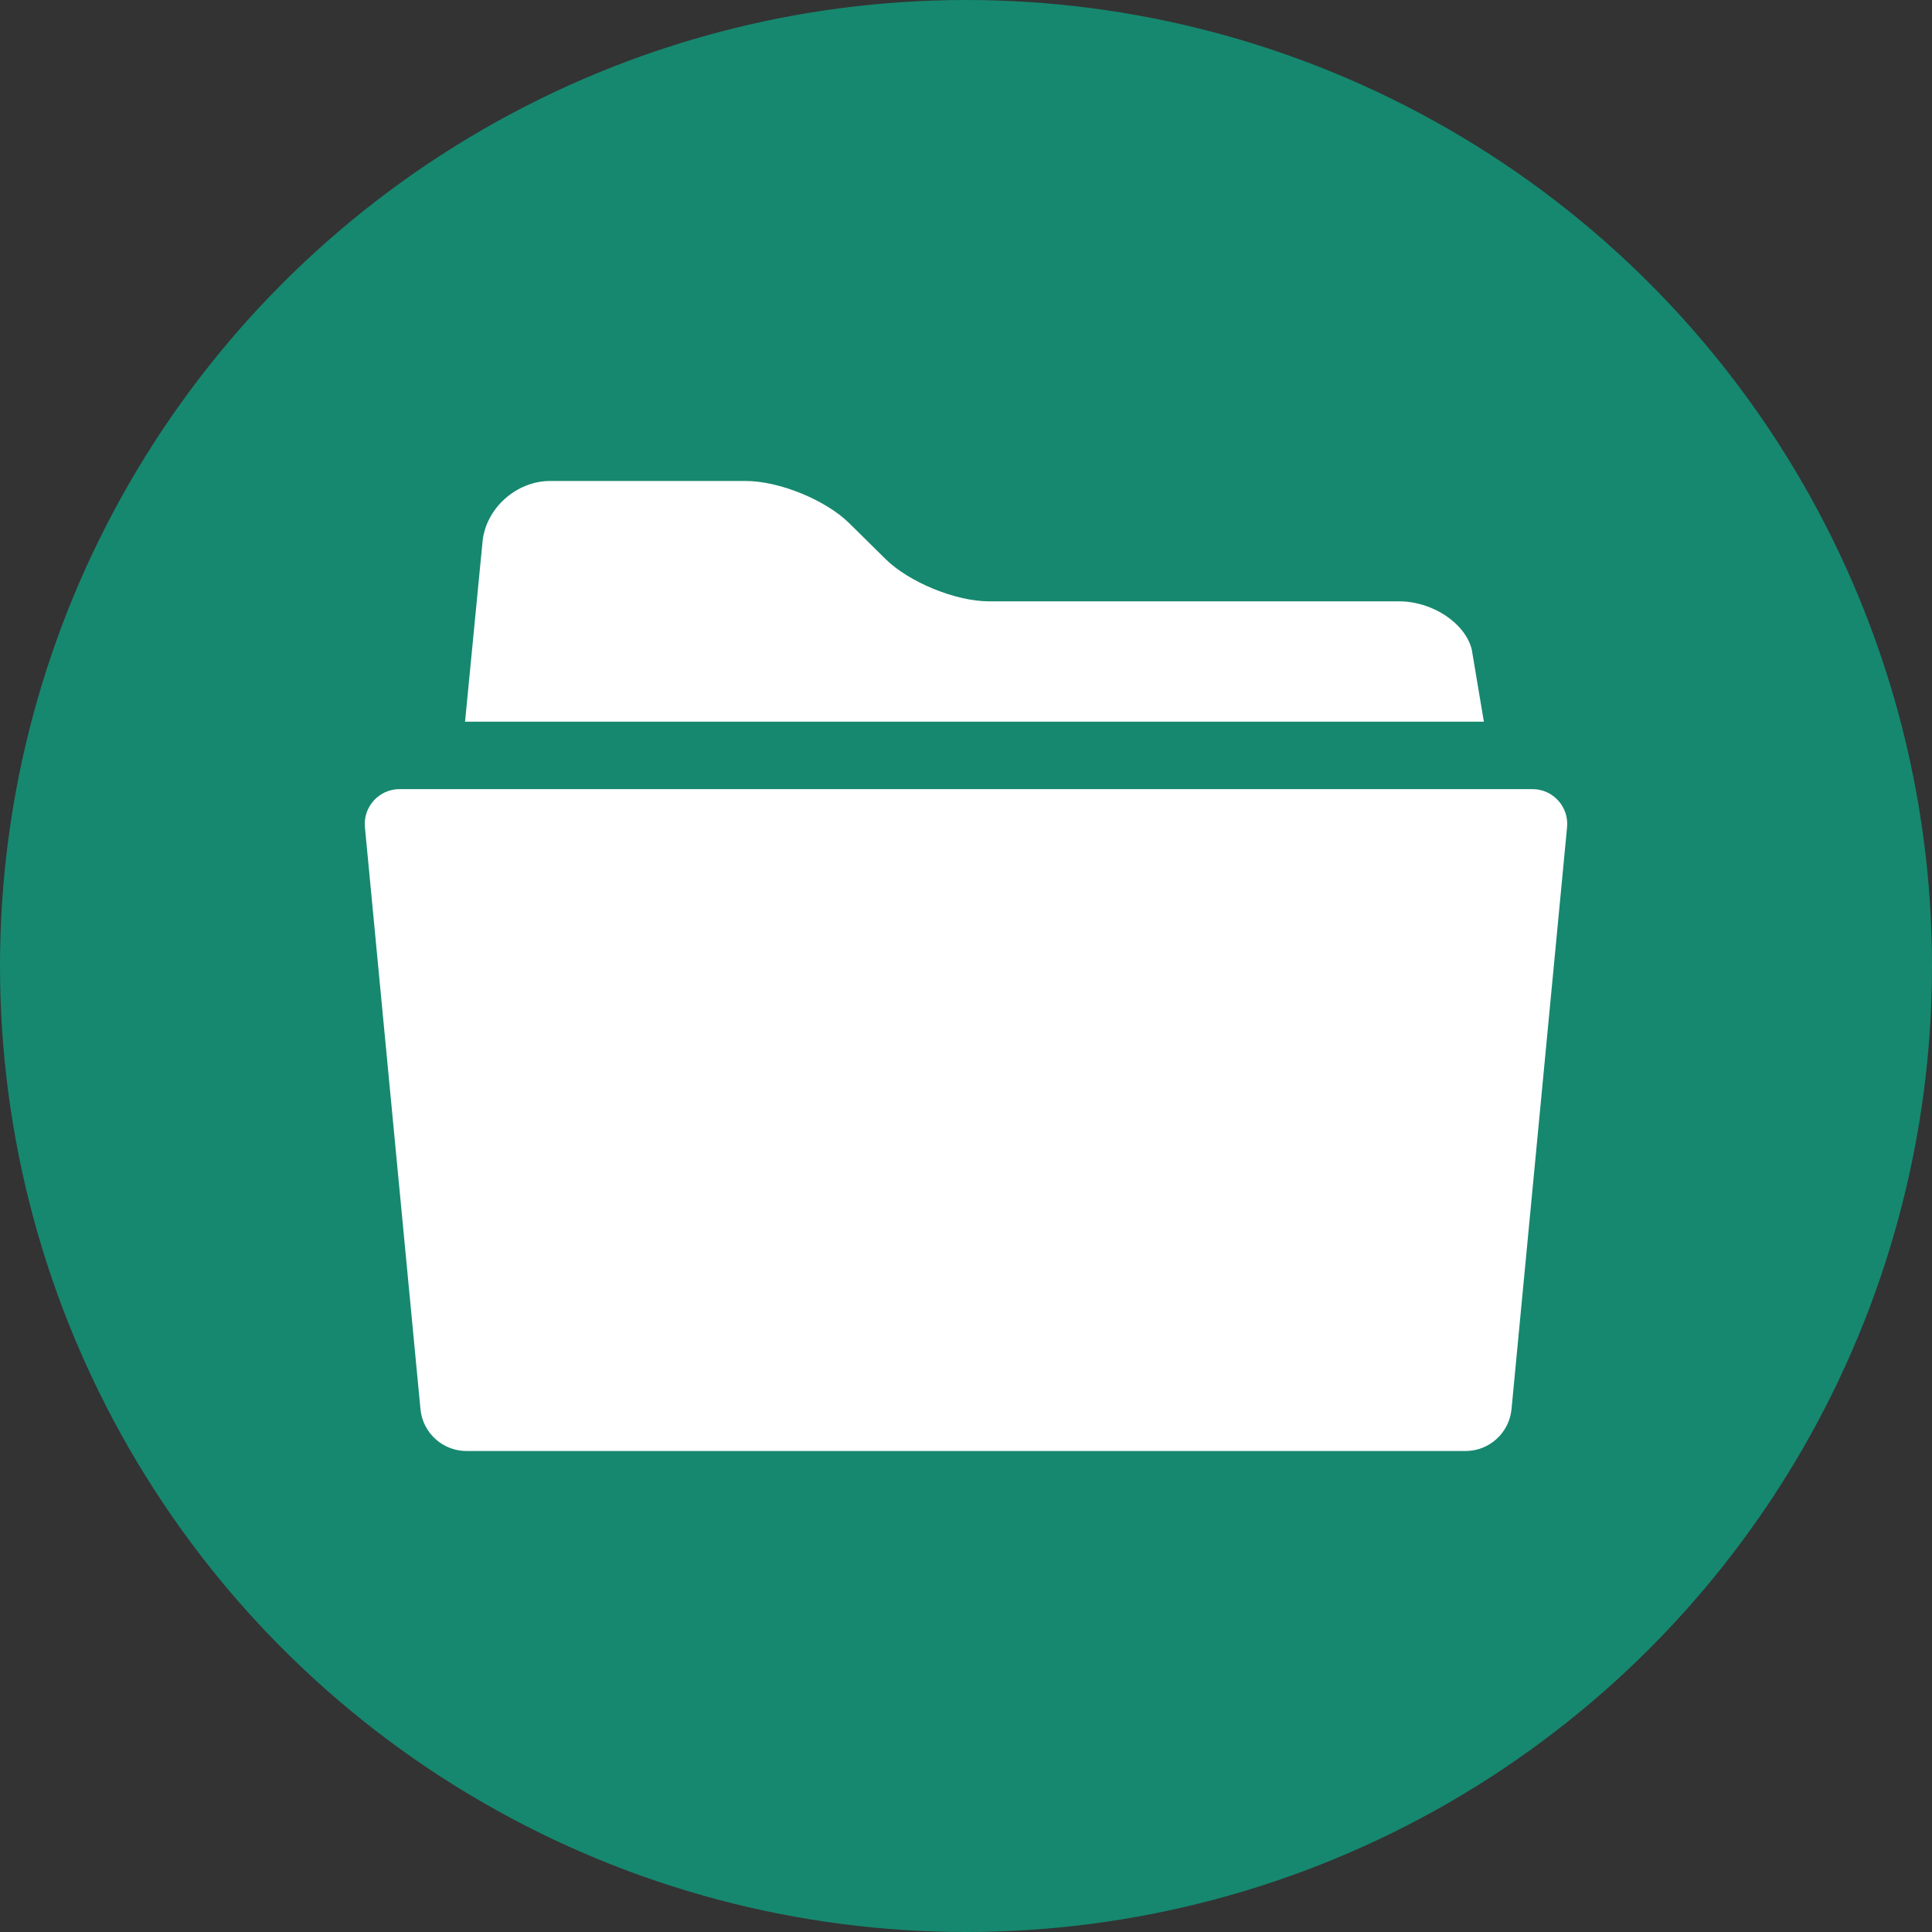 <?xml version="1.0" encoding="utf-8"?>
<!-- Generator: Adobe Illustrator 16.0.0, SVG Export Plug-In . SVG Version: 6.00 Build 0)  -->
<!DOCTYPE svg PUBLIC "-//W3C//DTD SVG 1.1//EN" "http://www.w3.org/Graphics/SVG/1.1/DTD/svg11.dtd">
<svg version="1.1" id="Layer_1" xmlns="http://www.w3.org/2000/svg" xmlns:xlink="http://www.w3.org/1999/xlink" x="0px" y="0px"
	 width="200px" height="200px" viewBox="0 0 200 200" enable-background="new 0 0 200 200" xml:space="preserve">
<rect x="0" y="0" width="200" height="200" fill="#333333" stroke="none"/>
<circle fill="#16886F" cx="100" cy="100" r="100"/>
<path fill="#FFFFFF" d="M152.355,67.228c-0.691-2.741-4.079-4.978-7.537-4.978h-42.444c-3.452,0-8.285-1.98-10.728-4.403
	l-3.711-3.663c-2.442-2.423-7.271-4.392-10.722-4.392H56.938c-3.457,0-6.598,2.785-6.977,6.191l-1.819,18.725h105.467
	L152.355,67.228z M158.629,81.688H41.372c-2.13,0-3.801,1.831-3.595,3.956l5.75,60.229c0.23,2.455,2.298,4.336,4.771,4.336h103.403
	c2.474,0,4.535-1.881,4.771-4.336l5.749-60.229C162.43,83.519,160.759,81.688,158.629,81.688z"/>
</svg>
